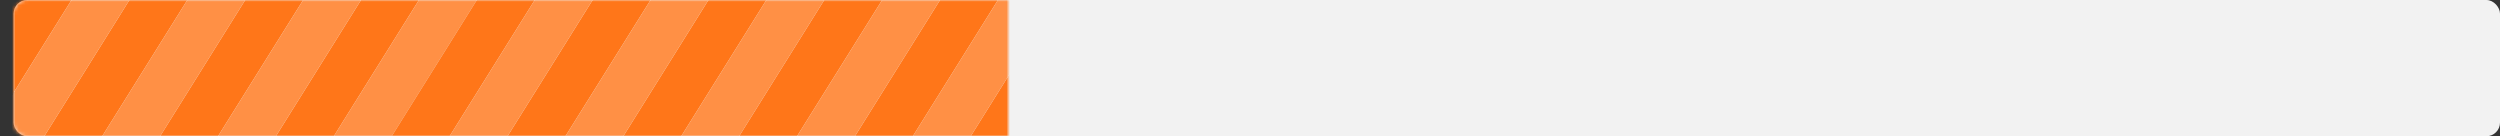 <?xml version="1.0" encoding="UTF-8"?> <svg xmlns="http://www.w3.org/2000/svg" width="734" height="40" viewBox="0 0 734 40" fill="none"><rect x="0" y="0" width="734" height="40" fill="#333333" stroke="none"/><rect x="4" width="730" height="40" rx="4" fill="#F2F2F2"></rect><mask id="mask0_2043_2727" style="mask-type:alpha" maskUnits="userSpaceOnUse" x="4" y="0" width="292" height="40"><path d="M4 4C4 1.791 5.791 0 8 0H296V40H8C5.791 40 4 38.209 4 36V4Z" fill="#3D9A78"></path></mask><g mask="url(#mask0_2043_2727)"><path d="M2.825 1.88C3.556 0.71 4.838 0 6.217 0H21L-4 40H-13.783C-16.925 40 -18.84 36.544 -17.175 33.88L2.825 1.88Z" fill="#FF7619"></path><path d="M72 0H89L64 40H47L72 0Z" fill="#FF7619"></path><path d="M38 0H55L30 40H13L38 0Z" fill="#FF7619"></path><path d="M106 0H123L98 40H81L106 0Z" fill="#FF7619"></path><path d="M21 0H38L13 40H-4L21 0Z" fill="#FF9045"></path><path d="M89 0H106L81 40H64L89 0Z" fill="#FF9045"></path><path d="M55 0H72L47 40H30L55 0Z" fill="#FF9045"></path><path d="M123 0H140L115 40H98L123 0Z" fill="#FF9045"></path><path d="M548 0H565L540 40H523L548 0Z" fill="#FF7619"></path><path d="M616 0H633L608 40H591L616 0Z" fill="#FF7619"></path><path d="M582 0H599L574 40H557L582 0Z" fill="#FF7619"></path><path d="M650 0H667L642 40H625L650 0Z" fill="#FF7619"></path><path d="M565 0H582L557 40H540L565 0Z" fill="#FF9045"></path><path d="M633 0H650L625 40H608L633 0Z" fill="#FF9045"></path><path d="M599 0H616L591 40H574L599 0Z" fill="#FF9045"></path><path d="M667 0H684L659 40H642L667 0Z" fill="#FF9045"></path><path d="M276 0H293L268 40H251L276 0Z" fill="#FF7619"></path><path d="M344 0H361L336 40H319L344 0Z" fill="#FF7619"></path><path d="M310 0H327L302 40H285L310 0Z" fill="#FF7619"></path><path d="M378 0H395L370 40H353L378 0Z" fill="#FF7619"></path><path d="M293 0H310L285 40H268L293 0Z" fill="#FF9045"></path><path d="M361 0H378L353 40H336L361 0Z" fill="#FF9045"></path><path d="M327 0H344L319 40H302L327 0Z" fill="#FF9045"></path><path d="M395 0H412L387 40H370L395 0Z" fill="#FF9045"></path><path d="M820 0H837L812 40H795L820 0Z" fill="#FF7619"></path><path d="M888 0H905L880 40H863L888 0Z" fill="#FF7619"></path><path d="M854 0H871L846 40H829L854 0Z" fill="#FF7619"></path><path d="M922 0H939L914 40H897L922 0Z" fill="#FF7619"></path><path d="M837 0H854L829 40H812L837 0Z" fill="#FF9045"></path><path d="M905 0H922L897 40H880L905 0Z" fill="#FF9045"></path><path d="M871 0H888L863 40H846L871 0Z" fill="#FF9045"></path><path d="M939 0H956L931 40H914L939 0Z" fill="#FF9045"></path><path d="M1228 0H1245L1220 40H1203L1228 0Z" fill="#FF7619"></path><path d="M1296 0H1313L1288 40H1271L1296 0Z" fill="#FF7619"></path><path d="M1262 0H1279L1254 40H1237L1262 0Z" fill="#FF7619"></path><path d="M1330 0H1347L1322 40H1305L1330 0Z" fill="#FF7619"></path><path d="M1245 0H1262L1237 40H1220L1245 0Z" fill="#FF9045"></path><path d="M1313 0H1330L1305 40H1288L1313 0Z" fill="#FF9045"></path><path d="M1279 0H1296L1271 40H1254L1279 0Z" fill="#FF9045"></path><path d="M1347 0H1364L1339 40H1322L1347 0Z" fill="#FF9045"></path><path d="M140 0H157L132 40H115L140 0Z" fill="#FF7619"></path><path d="M208 0H225L200 40H183L208 0Z" fill="#FF7619"></path><path d="M174 0H191L166 40H149L174 0Z" fill="#FF7619"></path><path d="M242 0H259L234 40H217L242 0Z" fill="#FF7619"></path><path d="M157 0H174L149 40H132L157 0Z" fill="#FF9045"></path><path d="M225 0H242L217 40H200L225 0Z" fill="#FF9045"></path><path d="M191 0H208L183 40H166L191 0Z" fill="#FF9045"></path><path d="M259 0H276L251 40H234L259 0Z" fill="#FF9045"></path><path d="M684 0H701L676 40H659L684 0Z" fill="#FF7619"></path><path d="M752 0H769L744 40H727L752 0Z" fill="#FF7619"></path><path d="M718 0H735L710 40H693L718 0Z" fill="#FF7619"></path><path d="M786 0H803L778 40H761L786 0Z" fill="#FF7619"></path><path d="M701 0H718L693 40H676L701 0Z" fill="#FF9045"></path><path d="M769 0H786L761 40H744L769 0Z" fill="#FF9045"></path><path d="M735 0H752L727 40H710L735 0Z" fill="#FF9045"></path><path d="M803 0H820L795 40H778L803 0Z" fill="#FF9045"></path><path d="M1092 0H1109L1084 40H1067L1092 0Z" fill="#FF7619"></path><path d="M1160 0H1177L1152 40H1135L1160 0Z" fill="#FF7619"></path><path d="M1126 0H1143L1118 40H1101L1126 0Z" fill="#FF7619"></path><path d="M1194 0H1211L1186 40H1169L1194 0Z" fill="#FF7619"></path><path d="M1109 0H1126L1101 40H1084L1109 0Z" fill="#FF9045"></path><path d="M1177 0H1194L1169 40H1152L1177 0Z" fill="#FF9045"></path><path d="M1143 0H1160L1135 40H1118L1143 0Z" fill="#FF9045"></path><path d="M1211 0H1228L1203 40H1186L1211 0Z" fill="#FF9045"></path><path d="M412 0H429L404 40H387L412 0Z" fill="#FF7619"></path><path d="M480 0H497L472 40H455L480 0Z" fill="#FF7619"></path><path d="M446 0H463L438 40H421L446 0Z" fill="#FF7619"></path><path d="M514 0H531L506 40H489L514 0Z" fill="#FF7619"></path><path d="M429 0H446L421 40H404L429 0Z" fill="#FF9045"></path><path d="M497 0H514L489 40H472L497 0Z" fill="#FF9045"></path><path d="M463 0H480L455 40H438L463 0Z" fill="#FF9045"></path><path d="M531 0H548L523 40H506L531 0Z" fill="#FF9045"></path><path d="M956 0H973L948 40H931L956 0Z" fill="#FF7619"></path><path d="M1024 0H1041L1016 40H999L1024 0Z" fill="#FF7619"></path><path d="M990 0H1007L982 40H965L990 0Z" fill="#FF7619"></path><path d="M1058 0H1075L1050 40H1033L1058 0Z" fill="#FF7619"></path><path d="M973 0H990L965 40H948L973 0Z" fill="#FF9045"></path><path d="M1041 0H1058L1033 40H1016L1041 0Z" fill="#FF9045"></path><path d="M1007 0H1024L999 40H982L1007 0Z" fill="#FF9045"></path><path d="M1075 0H1092L1067 40H1050L1075 0Z" fill="#FF9045"></path><path d="M1364 0H1381L1356 40H1339L1364 0Z" fill="#FF7619"></path><path d="M1432 0H1449L1424 40H1407L1432 0Z" fill="#FF7619"></path><path d="M1398 0H1415L1390 40H1373L1398 0Z" fill="#FF7619"></path><path d="M1466 0H1483L1458 40H1441L1466 0Z" fill="#FF7619"></path><path d="M1381 0H1398L1373 40H1356L1381 0Z" fill="#FF9045"></path><path d="M1449 0H1466L1441 40H1424L1449 0Z" fill="#FF9045"></path><path d="M1415 0H1432L1407 40H1390L1415 0Z" fill="#FF9045"></path><path d="M1483 0H1492.78C1495.92 0 1497.84 3.456 1496.18 6.12L1476.18 38.12C1475.44 39.289 1474.16 40 1472.78 40H1458L1483 0Z" fill="#FF9045"></path></g></svg> 